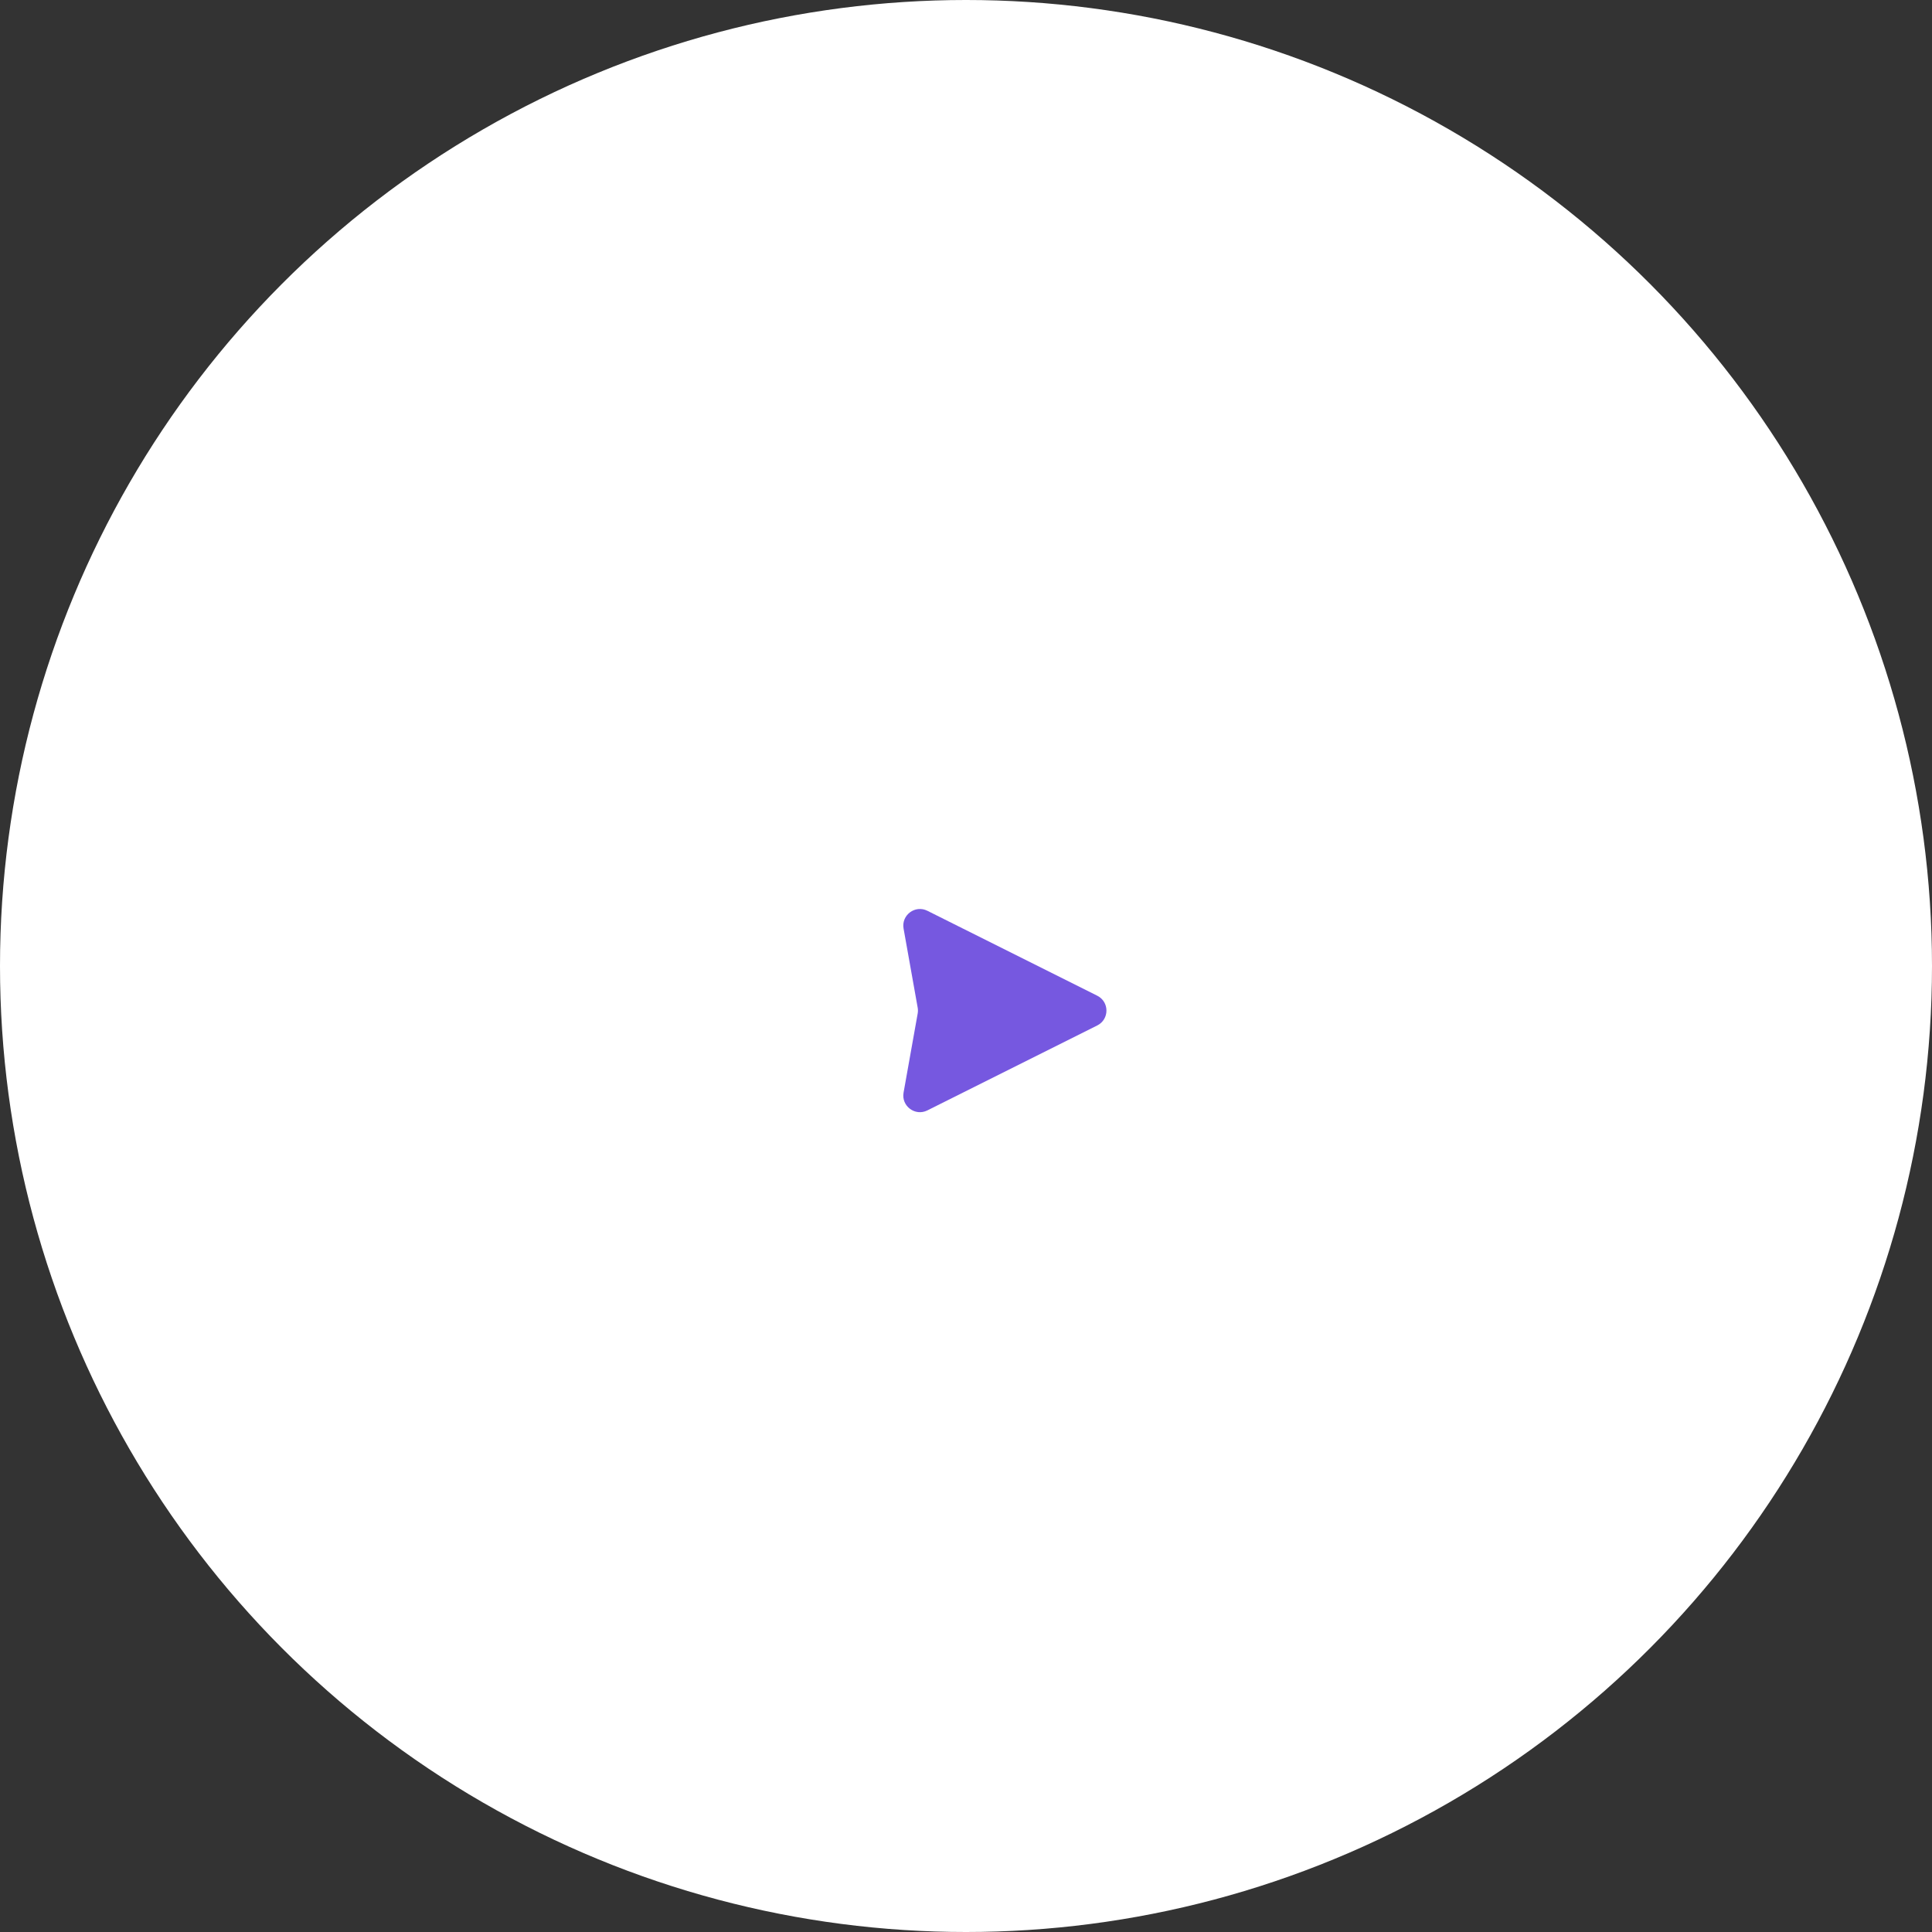 <?xml version="1.0" encoding="UTF-8"?> <svg xmlns="http://www.w3.org/2000/svg" width="108" height="108" viewBox="0 0 108 108" fill="none"><rect x="0" y="0" width="108" height="108" fill="#333333" stroke="none"/> <circle cx="54" cy="54" r="54" fill="white"></circle> <path d="M61.337 55.661C62.022 56.003 62.022 56.981 61.337 57.324L51.841 62.072C51.157 62.414 50.376 61.83 50.51 61.077L51.299 56.656C51.318 56.548 51.318 56.437 51.299 56.329L50.51 51.908C50.376 51.155 51.157 50.571 51.841 50.913L61.337 55.661Z" fill="#7658E0"></path> </svg> 